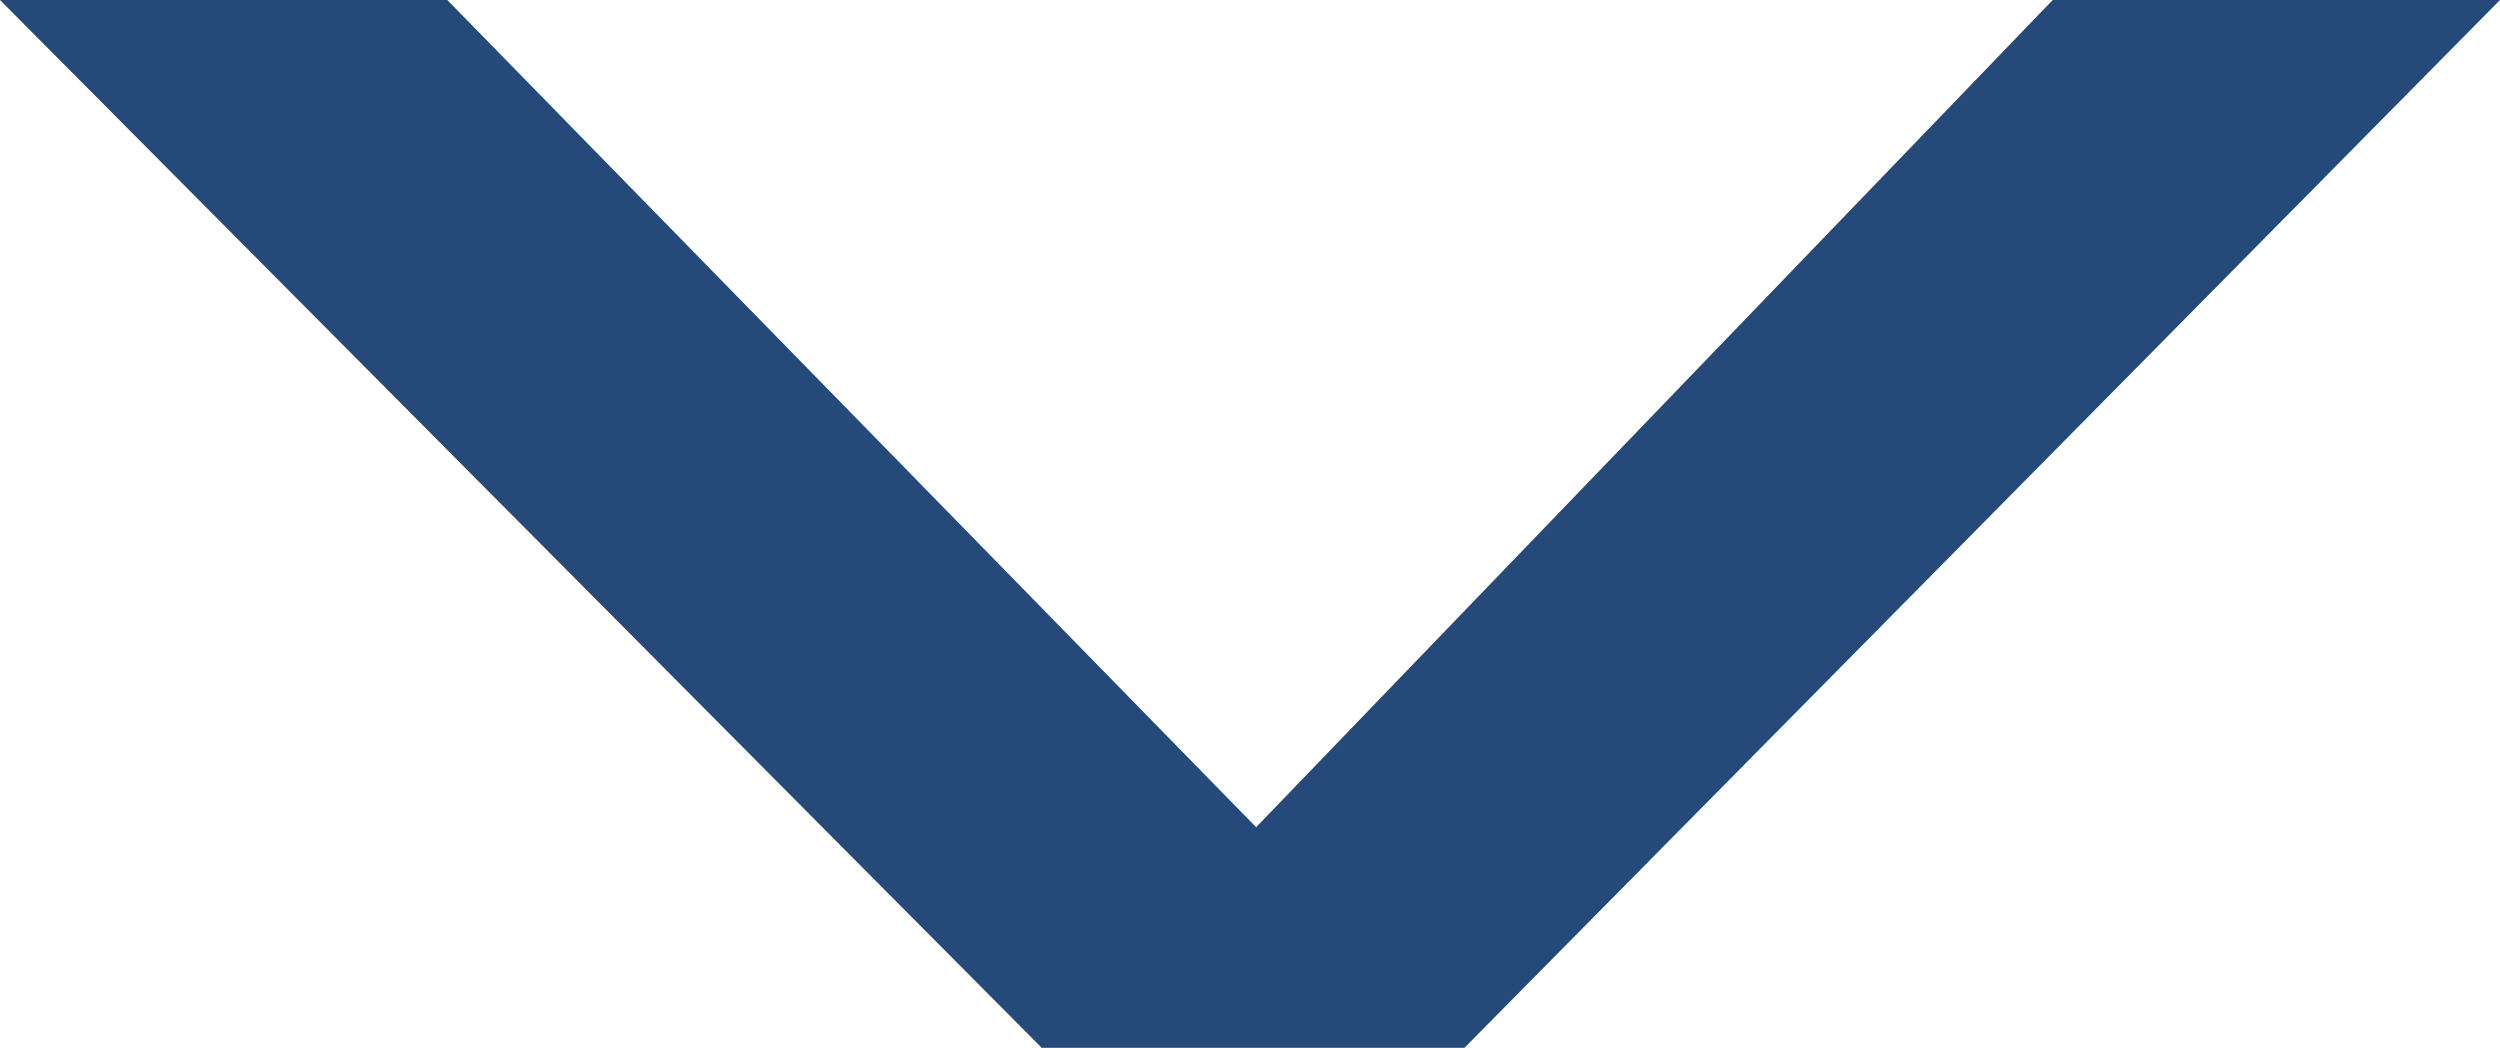 <?xml version="1.0" encoding="utf-8"?>
<!-- Generator: Adobe Illustrator 24.2.1, SVG Export Plug-In . SVG Version: 6.00 Build 0)  -->
<svg version="1.1" id="Layer_1" xmlns="http://www.w3.org/2000/svg" xmlns:xlink="http://www.w3.org/1999/xlink" x="0px" y="0px"
	 viewBox="0 0 40.8 17.1" style="enable-background:new 0 0 40.8 17.1;" xml:space="preserve">
<style type="text/css">
	.st0{fill:#254A79;}
</style>
<g>
	<path class="st0" d="M0,0h7.3l13.2,13.5L33.5,0h7.3L23.9,17.1H17L0,0z"/>
</g>
</svg>
